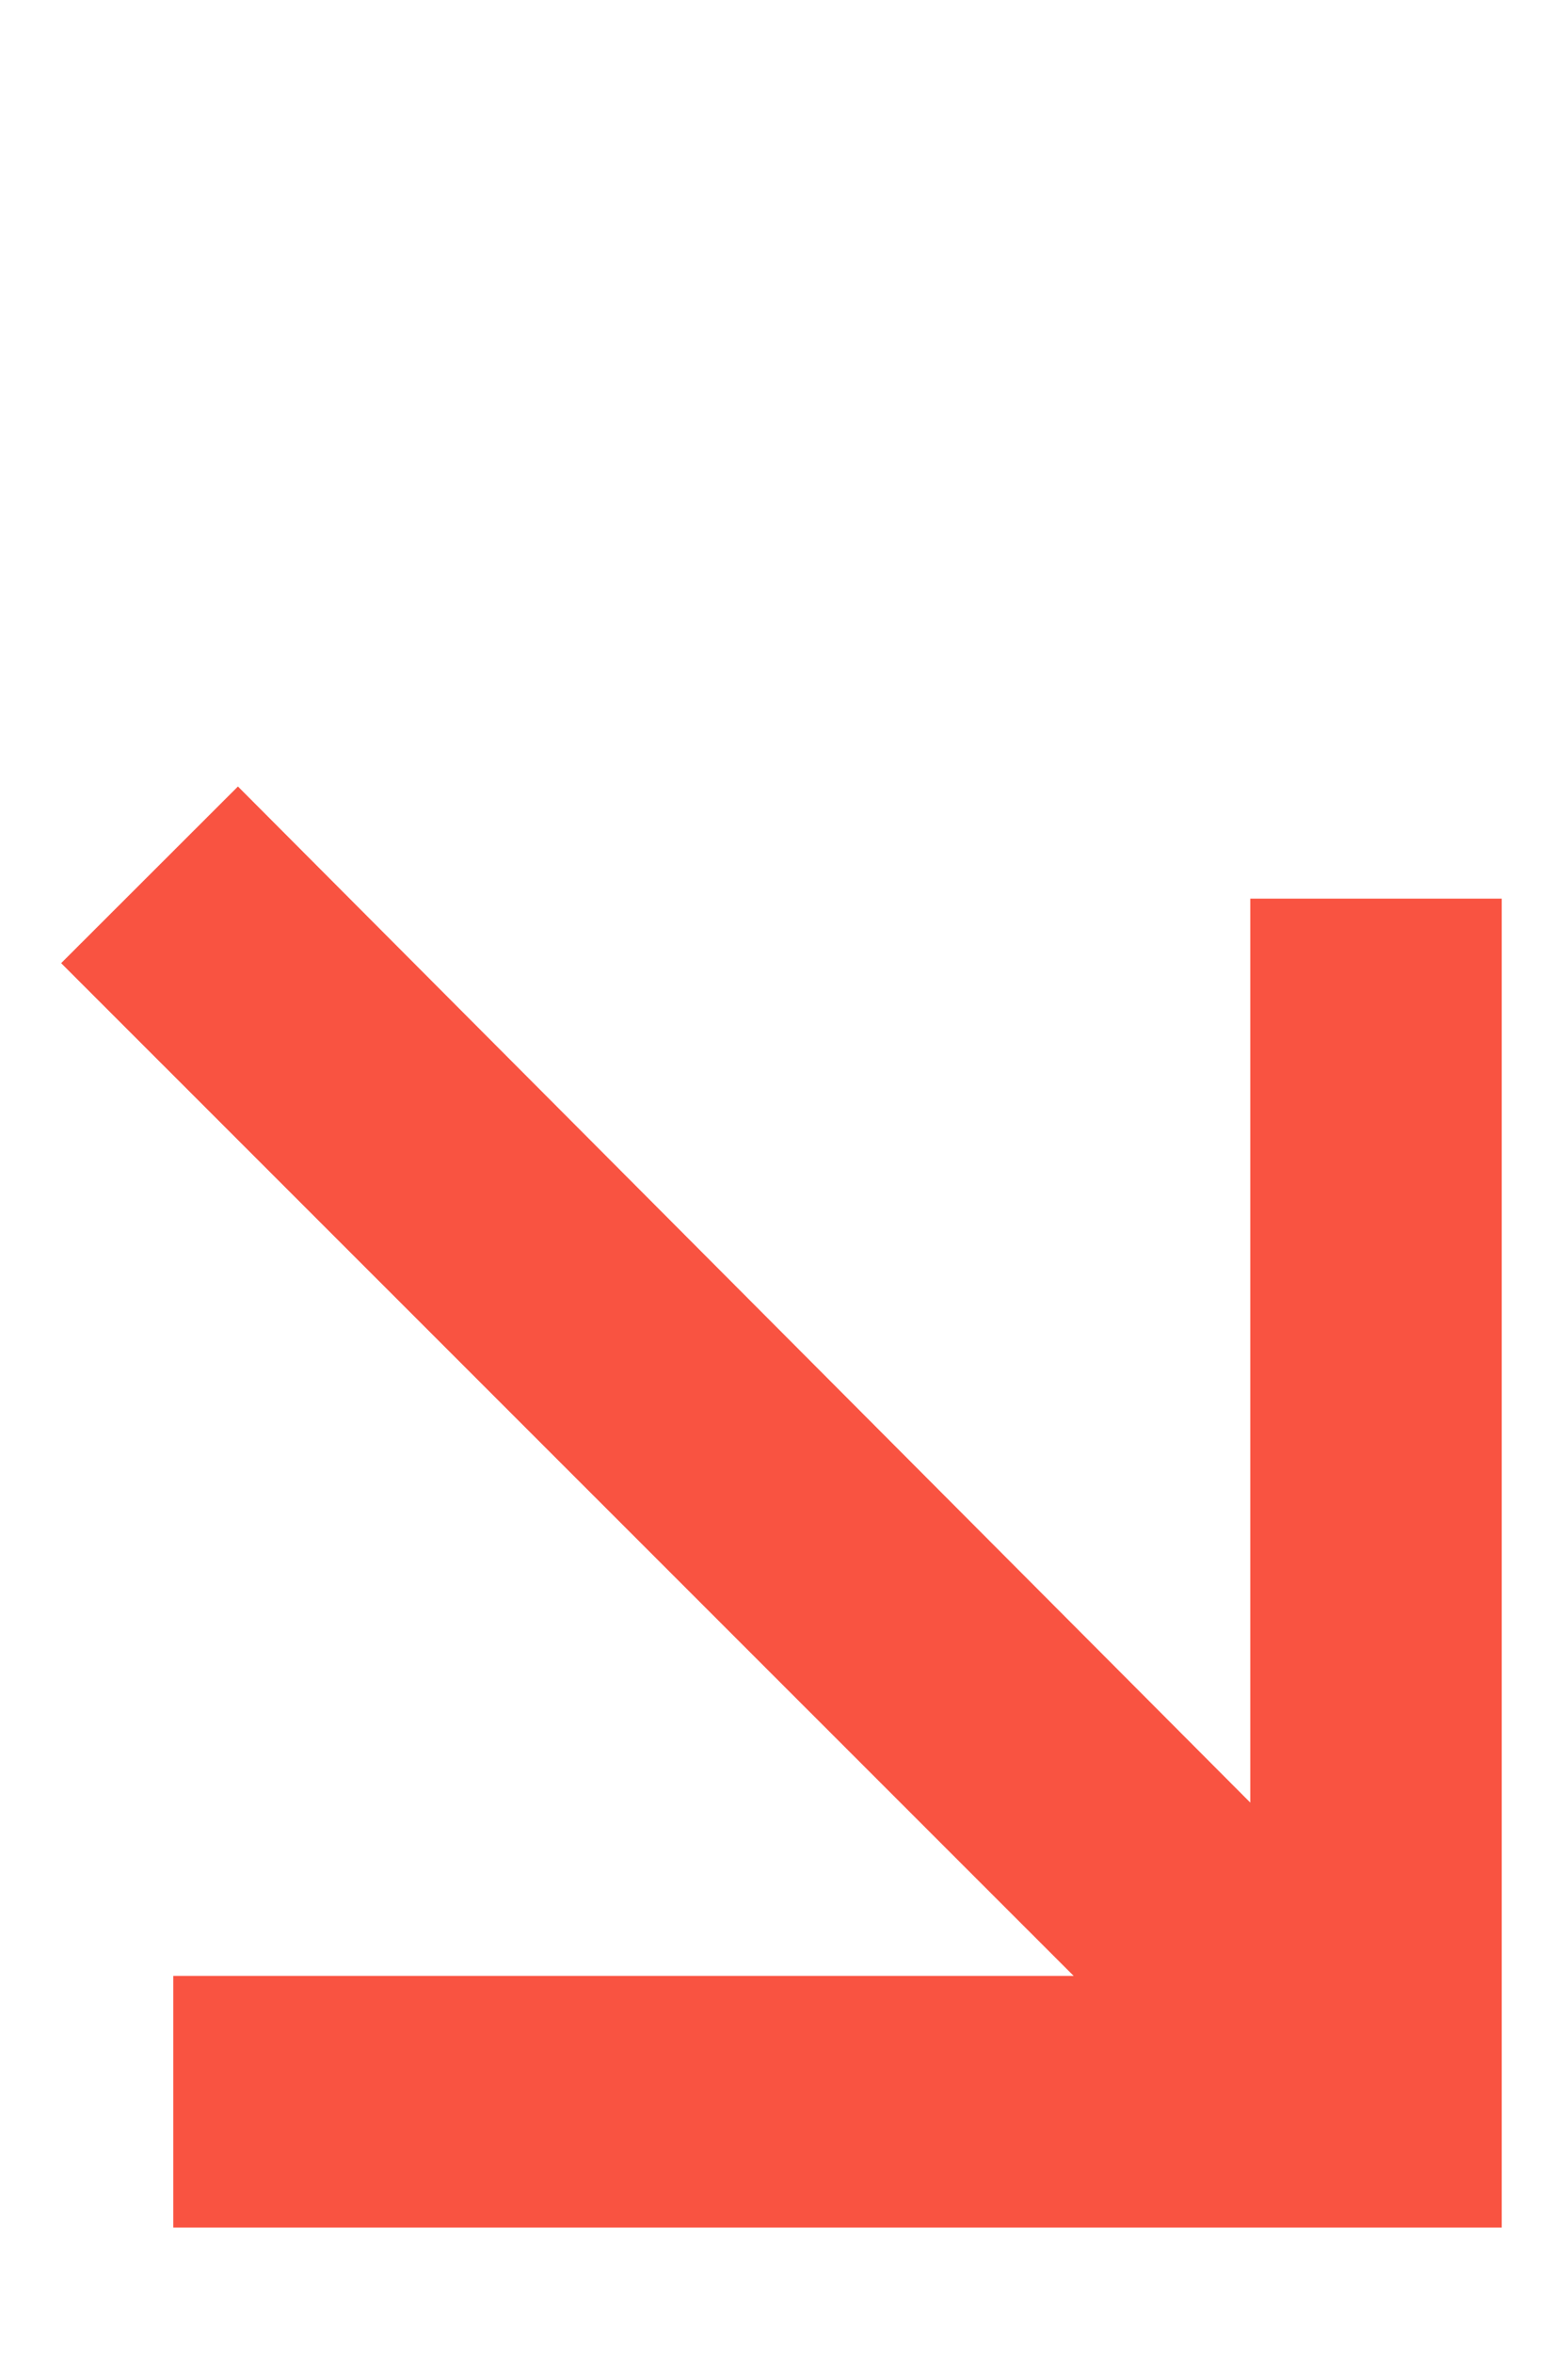 <svg width="8" height="12" viewBox="0 0 8 12" fill="none" xmlns="http://www.w3.org/2000/svg">
<g clip-path="url(#clip0_8608_664)">
<path d="M6.379 9.193L1.214 4.011L0.312 4.912L5.478 10.077H0.884L0.884 11.36L7.662 11.36L7.662 4.583H6.379L6.379 9.193Z" fill="#F95341"/>
</g>
<defs>
<clipPath id="clip0_8608_664">
<rect width="8" height="8" fill="white" transform="matrix(1 0 0 -1 0 11.5)"/>
</clipPath>
</defs>
</svg>
